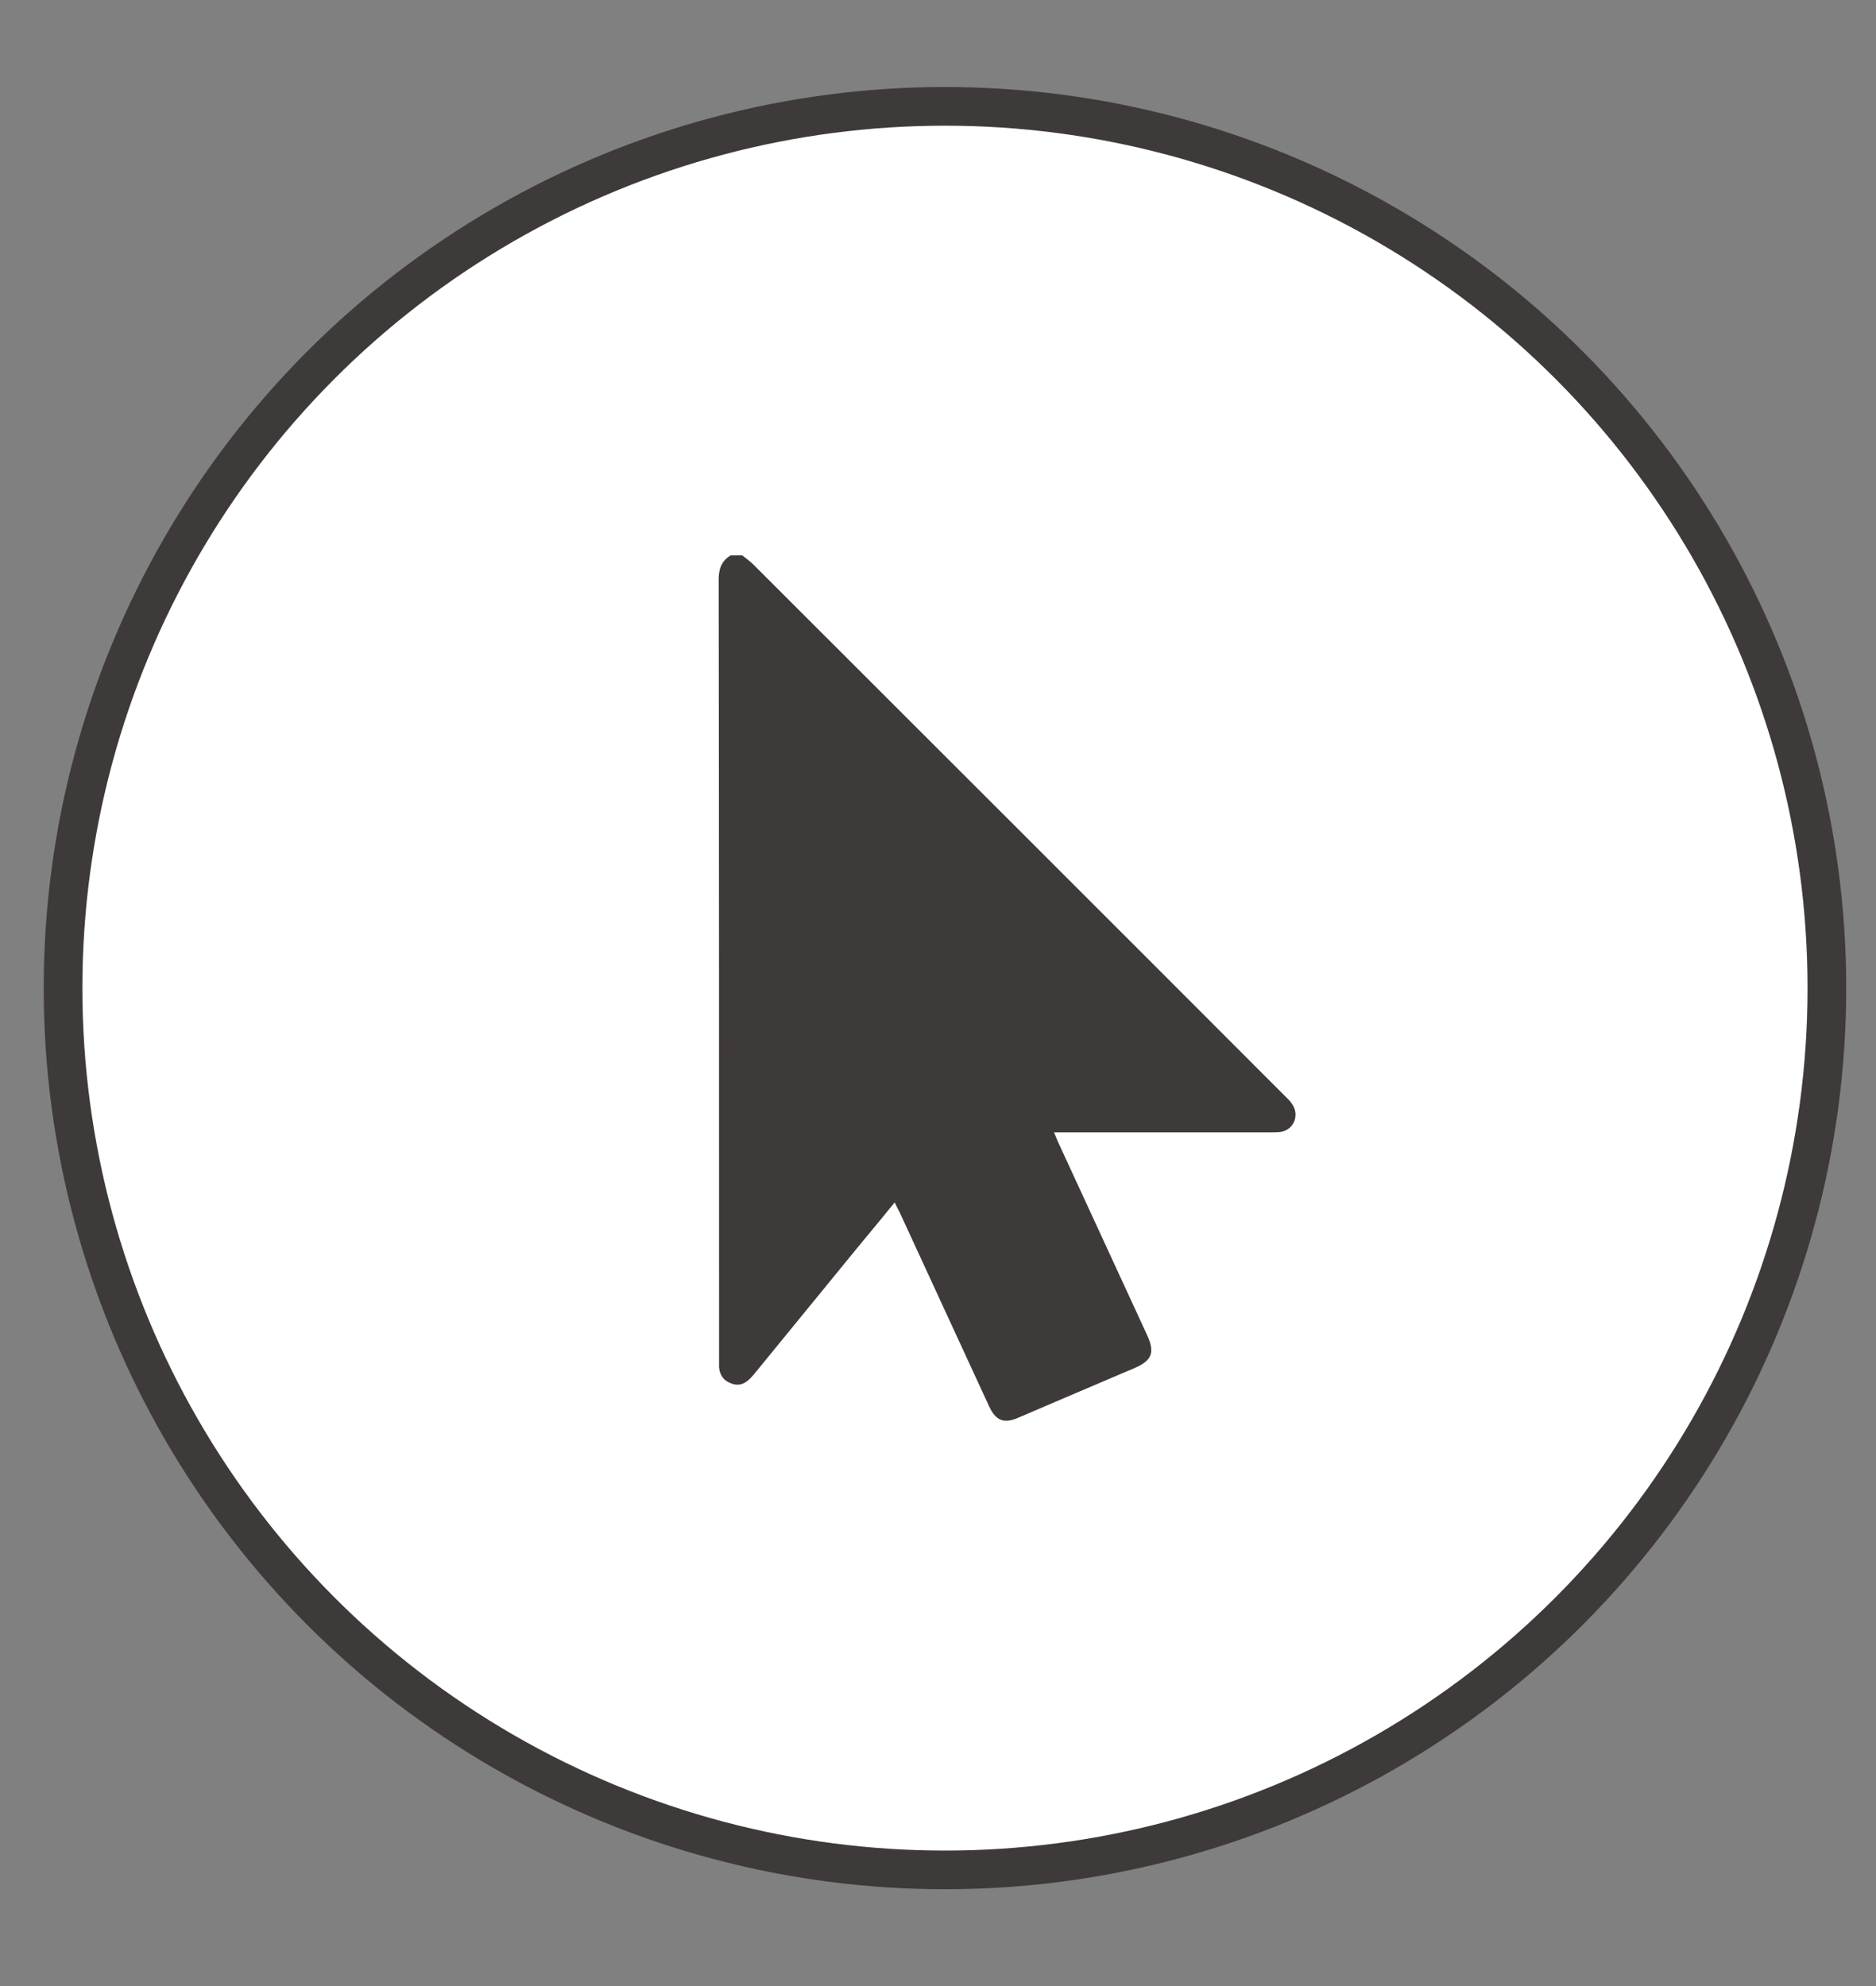 <?xml version="1.0" encoding="utf-8"?>
<!-- Generator: Adobe Illustrator 16.0.0, SVG Export Plug-In . SVG Version: 6.00 Build 0)  -->
<!DOCTYPE svg PUBLIC "-//W3C//DTD SVG 1.1//EN" "http://www.w3.org/Graphics/SVG/1.1/DTD/svg11.dtd">
<svg version="1.1" id="圖層_1" xmlns="http://www.w3.org/2000/svg" xmlns:xlink="http://www.w3.org/1999/xlink" x="0px" y="0px"
	 width="48.5px" height="51.36px" viewBox="0 0 48.5 51.36" style="enable-background:new 0 0 48.5 51.36;" xml:space="preserve">
<rect x="0" y="0" width="48.5" height="51.36" fill="#808080" stroke="none"/>
<style type="text/css">
<![CDATA[
	.st0{fill-rule:evenodd;clip-rule:evenodd;fill:#3E3A39;}
	.st1{fill:#141311;}
	.st2{fill:none;stroke:#231815;stroke-miterlimit:10;}
	.st3{fill:none;stroke:#3E3A39;stroke-miterlimit:10;}
	.st4{fill:none;stroke:#FFFFFF;stroke-width:2;stroke-miterlimit:10;}
	.st5{opacity:0.24;}
	.st6{opacity:0.49;}
	.st7{fill:#ECECEC;}
	.st8{fill:#E17175;stroke:#D02027;stroke-width:2;stroke-miterlimit:10;}
	.st9{fill:#231F20;}
	.st10{opacity:0.9;fill:#E93341;}
	.st11{opacity:0.1;}
	.st12{opacity:0.5;}
	.st13{opacity:0.9;}
	.st14{fill:#606060;}
	.st15{fill:#FFB1B7;}
	.st16{fill:#FFDADF;}
	.st17{fill:#FFFFFF;}
	.st18{fill:#FFFFFF;stroke:#3E3A39;stroke-miterlimit:10;}
	.st19{fill:none;stroke:#F4F4F4;stroke-miterlimit:10;}
	.st20{fill-rule:evenodd;clip-rule:evenodd;fill:#FFFFFF;}
	.st21{fill:#D32027;}
	.st22{fill:none;stroke:#D02027;stroke-width:11;stroke-miterlimit:10;}
	.st23{fill:url(#SVGID_16_);}
	.st24{fill:url(#SVGID_17_);}
	.st25{fill:url(#SVGID_18_);}
	.st26{fill:#3E3A39;}
	.st27{fill:#D94D52;}
	.st28{fill:#D9DADA;}
	.st29{fill-rule:evenodd;clip-rule:evenodd;fill:url(#SVGID_13_);}
	.st30{fill-rule:evenodd;clip-rule:evenodd;fill:url(#SVGID_14_);}
	.st31{fill-rule:evenodd;clip-rule:evenodd;fill:url(#SVGID_15_);}
	.st32{fill:none;stroke:#FFFFFF;stroke-width:3;stroke-miterlimit:10;}
	.st33{fill:none;stroke:#FFDADF;stroke-miterlimit:10;}
	.st34{fill:none;stroke:#D32027;stroke-width:4;stroke-miterlimit:10;}
	.st35{fill-rule:evenodd;clip-rule:evenodd;fill:#D32027;}
]]>
</style>
<g>
	<circle class="st18" cx="24.43" cy="25.55" r="22.8"/>
	<g>
		<path class="st26" d="M19.19,14.36c0.1,0.08,0.21,0.16,0.3,0.25c4.57,4.57,9.15,9.14,13.72,13.72c0.07,0.07,0.14,0.13,0.19,0.21
			c0.21,0.29,0.05,0.68-0.3,0.73c-0.09,0.01-0.19,0.01-0.28,0.01c-1.76,0-3.51,0-5.27,0c-0.09,0-0.17,0-0.3,0
			c0.04,0.1,0.07,0.17,0.1,0.24c0.77,1.67,1.54,3.34,2.31,5.01c0.2,0.44,0.12,0.65-0.32,0.84c-1.01,0.43-2.02,0.86-3.02,1.29
			c-0.37,0.16-0.58,0.07-0.75-0.3c-0.77-1.67-1.54-3.34-2.31-5.01c-0.04-0.08-0.08-0.15-0.13-0.26c-0.33,0.41-0.65,0.79-0.97,1.18
			c-0.89,1.09-1.79,2.19-2.68,3.28c-0.2,0.24-0.37,0.3-0.58,0.22c-0.19-0.07-0.29-0.21-0.31-0.41c0-0.06,0-0.12,0-0.17
			c0-6.74,0-13.47-0.01-20.21c0-0.28,0.08-0.48,0.31-0.62C18.99,14.36,19.09,14.36,19.19,14.36z"/>
	</g>
</g>
</svg>
